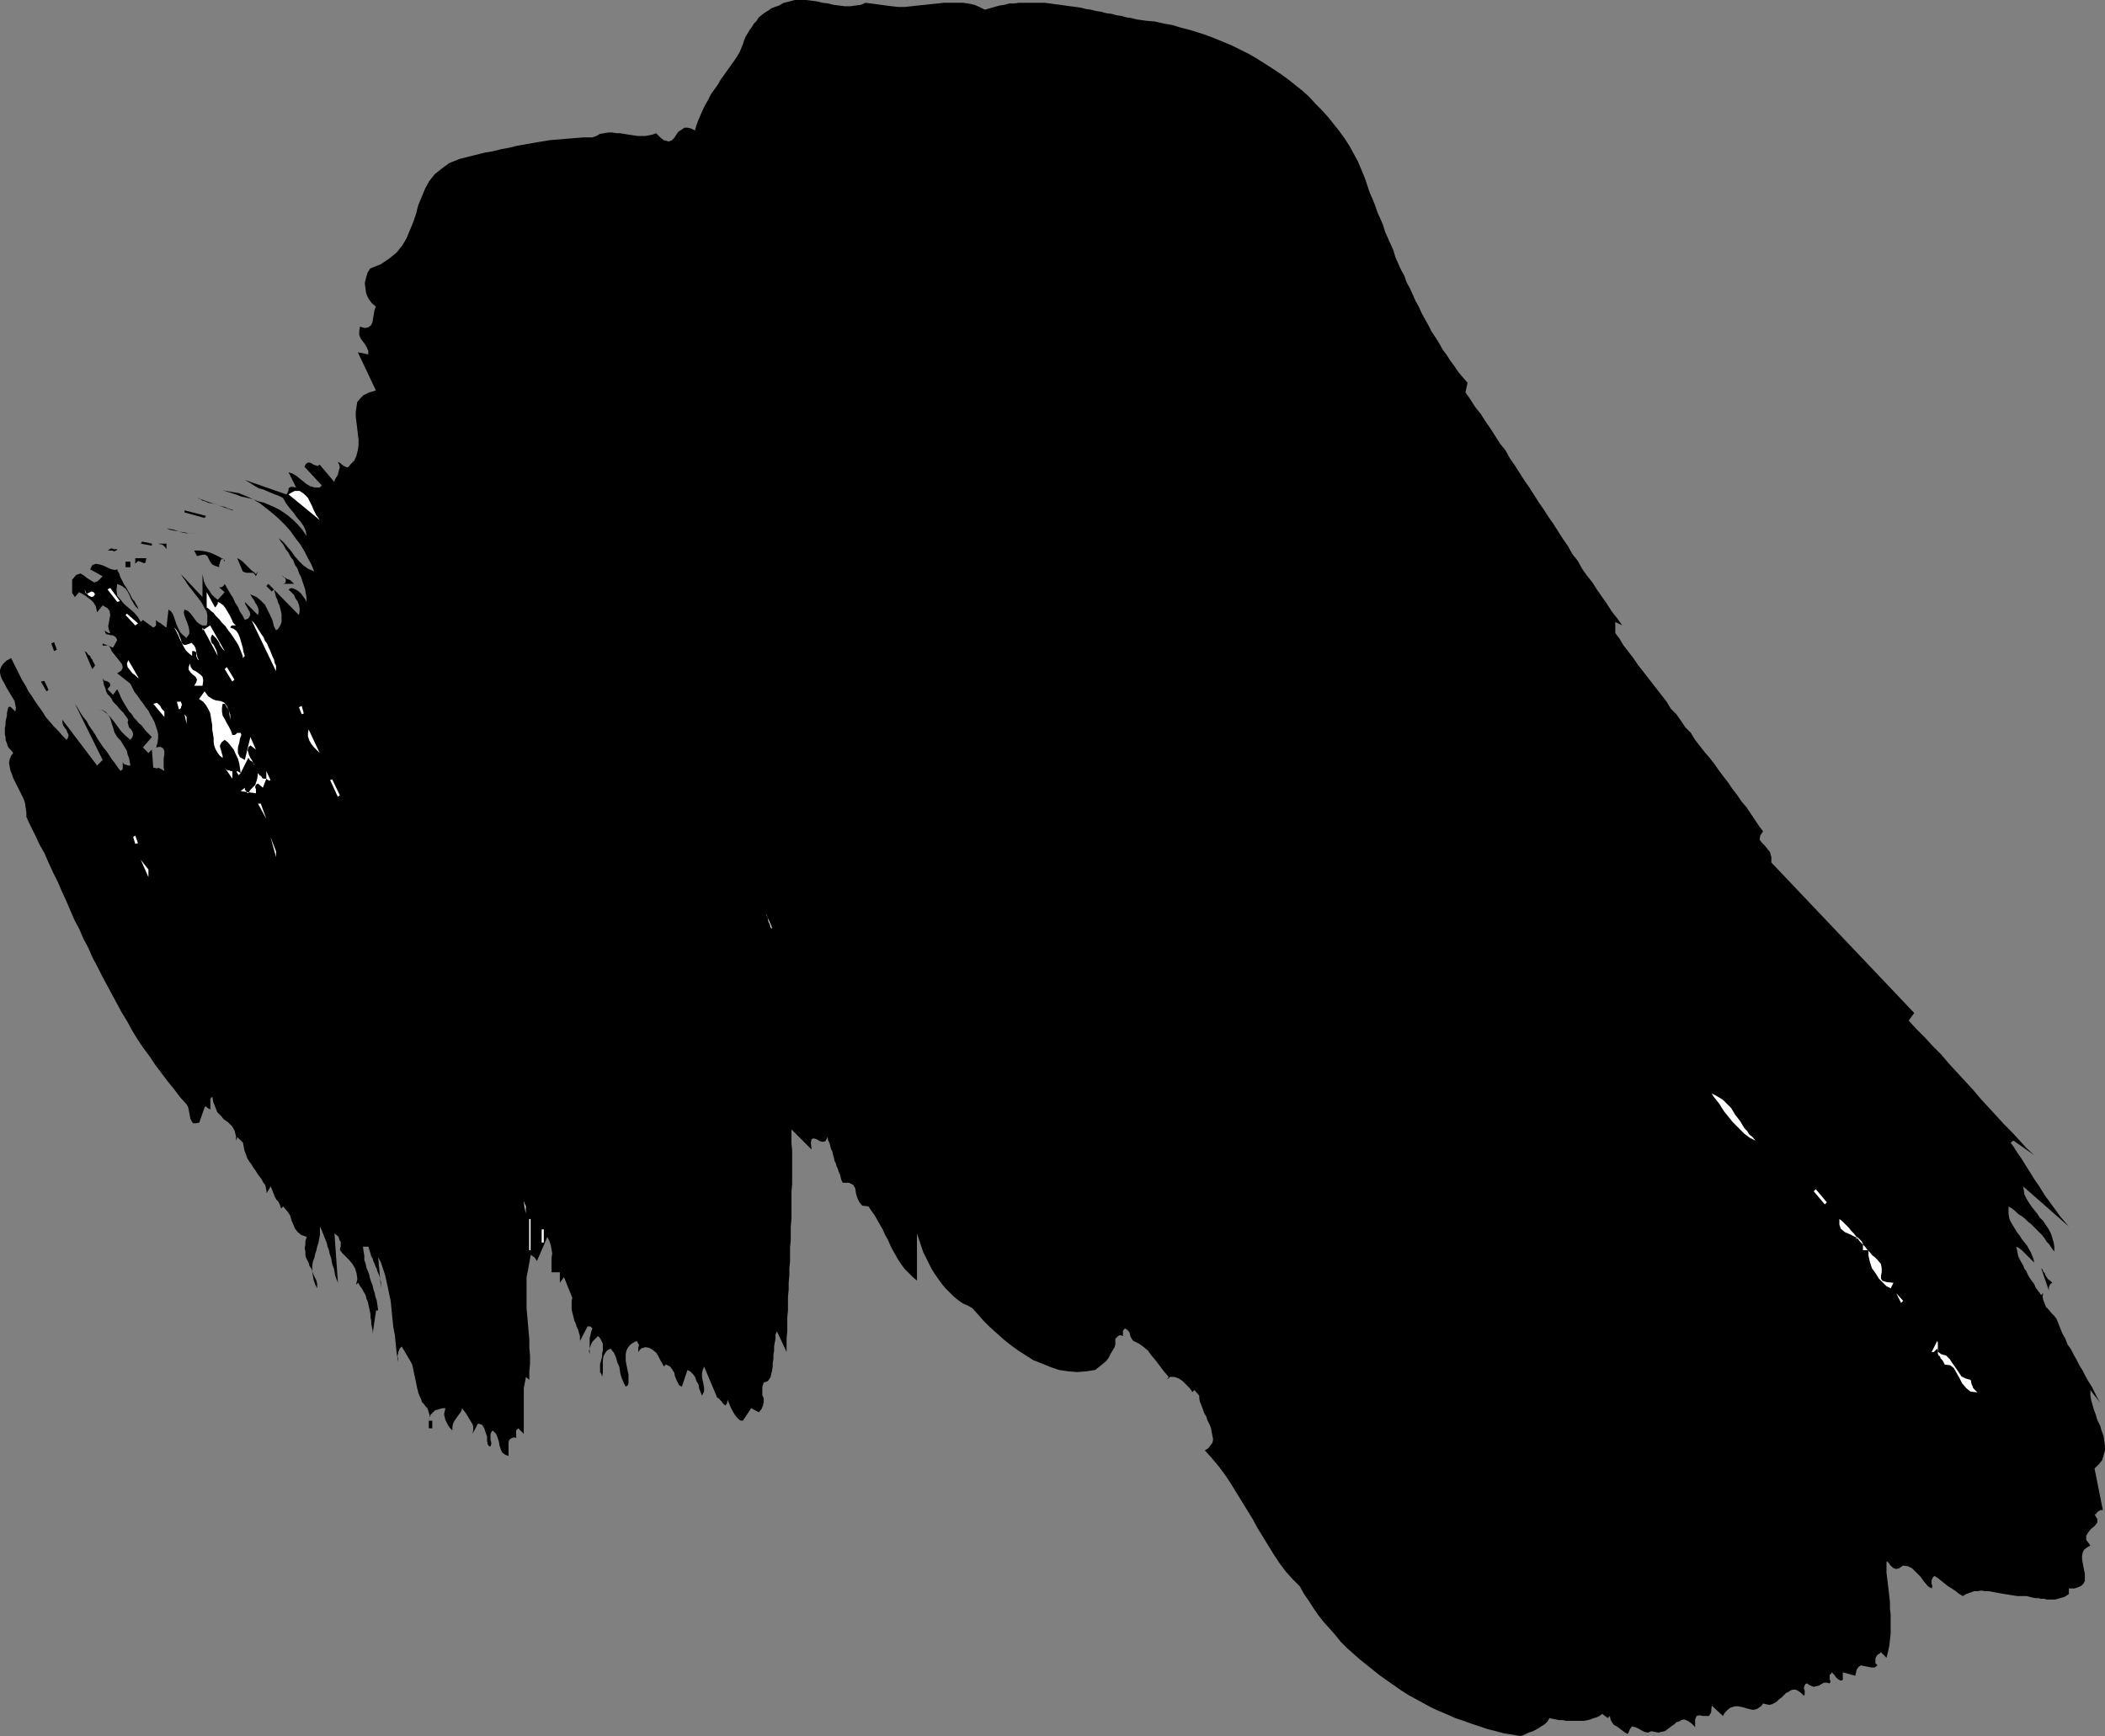 <?xml version="1.0" encoding="UTF-8" standalone="no"?>
<svg
   version="1.0"
   width="129.766mm"
   height="107.048mm"
   id="svg49"
   sodipodi:docname="Stroke 043.wmf"
   xmlns:inkscape="http://www.inkscape.org/namespaces/inkscape"
   xmlns:sodipodi="http://sodipodi.sourceforge.net/DTD/sodipodi-0.dtd"
   xmlns="http://www.w3.org/2000/svg"
   xmlns:svg="http://www.w3.org/2000/svg">
  <rect width="100%" height="100%" fill="#808080" stroke="none"/>
  <sodipodi:namedview
     id="namedview49"
     pagecolor="#ffffff"
     bordercolor="#000000"
     borderopacity="0.25"
     inkscape:showpageshadow="2"
     inkscape:pageopacity="0.0"
     inkscape:pagecheckerboard="0"
     inkscape:deskcolor="#d1d1d1"
     inkscape:document-units="mm" />
  <defs
     id="defs1">
    <pattern
       id="WMFhbasepattern"
       patternUnits="userSpaceOnUse"
       width="6"
       height="6"
       x="0"
       y="0" />
  </defs>
  <path
     style="fill:#000000;fill-opacity:1;fill-rule:evenodd;stroke:none"
     d="m 206.525,1.293 1.293,0.162 1.454,0.162 h 1.616 l 1.454,-0.162 1.454,-0.162 1.616,-0.162 1.454,-0.162 1.616,-0.162 1.454,-0.162 h 1.454 1.454 1.454 l 1.293,0.162 1.454,0.323 1.131,0.485 1.293,0.646 1.131,-0.323 1.131,-0.323 1.131,-0.323 1.131,-0.162 1.131,-0.323 h 1.131 l 1.131,-0.162 h 1.293 1.131 1.293 1.131 1.131 l 1.293,0.162 1.131,0.162 1.293,0.162 1.131,0.162 1.131,0.162 1.293,0.162 1.131,0.162 1.293,0.323 1.131,0.162 1.293,0.323 1.131,0.162 1.131,0.323 1.293,0.162 1.131,0.323 1.131,0.162 1.131,0.323 1.131,0.162 1.293,0.323 1.131,0.162 1.131,0.162 1.939,0.162 2.101,0.485 1.939,0.323 2.101,0.646 1.939,0.485 2.101,0.646 1.939,0.646 2.101,0.808 1.939,0.808 1.939,0.808 1.939,0.969 1.939,0.969 1.939,1.131 1.778,1.131 1.778,1.131 1.939,1.293 1.778,1.293 1.616,1.293 1.616,1.293 1.616,1.454 1.454,1.616 1.454,1.454 1.454,1.616 1.293,1.616 1.293,1.616 1.293,1.777 1.131,1.777 0.97,1.777 0.97,1.777 0.808,1.939 0.808,1.939 0.646,1.939 0.485,1.454 0.646,1.454 0.646,1.616 0.485,1.454 0.646,1.454 0.646,1.454 0.485,1.616 0.646,1.454 0.646,1.454 0.646,1.454 0.485,1.616 0.646,1.454 0.646,1.454 0.808,1.454 0.485,1.454 0.808,1.454 0.646,1.454 0.646,1.454 0.808,1.454 0.646,1.454 0.808,1.454 0.808,1.454 0.646,1.293 0.97,1.454 0.808,1.293 0.808,1.454 0.97,1.293 0.808,1.293 0.97,1.293 0.97,1.454 0.97,1.131 1.131,1.293 -0.485,2.262 1.131,1.616 1.131,1.777 1.293,1.616 1.131,1.777 1.131,1.616 1.131,1.777 1.131,1.777 1.293,1.616 0.97,1.777 1.131,1.616 1.131,1.777 1.131,1.777 1.131,1.616 1.131,1.777 1.131,1.777 1.131,1.616 1.131,1.777 1.131,1.616 1.131,1.777 1.131,1.777 1.131,1.616 0.97,1.777 1.293,1.616 0.97,1.777 1.131,1.616 1.293,1.616 1.131,1.777 1.131,1.616 1.131,1.616 1.131,1.777 1.293,1.616 1.131,1.616 -1.616,-0.808 v 2.585 l 0.97,1.293 0.97,1.616 1.131,1.454 1.131,1.454 0.97,1.454 1.131,1.454 1.131,1.454 1.131,1.454 1.131,1.454 1.131,1.454 1.131,1.454 0.97,1.616 1.293,1.293 1.131,1.616 0.97,1.454 1.293,1.293 0.97,1.616 1.131,1.454 1.131,1.454 1.131,1.293 1.131,1.454 1.131,1.616 0.97,1.293 1.131,1.454 0.97,1.454 1.131,1.454 0.97,1.454 1.131,1.293 0.97,1.454 0.97,1.454 0.97,1.454 0.97,1.293 -0.646,0.969 -0.162,0.969 0.485,0.646 0.646,0.646 0.646,0.808 0.646,0.808 0.323,1.131 v 1.293 l 33.29,35.062 -1.293,1.777 1.778,1.939 1.939,1.939 1.939,2.101 1.939,1.939 1.778,2.101 1.939,2.101 1.939,2.101 1.778,1.939 1.778,2.101 1.939,2.101 1.778,1.939 1.778,1.939 1.778,1.777 1.778,1.939 1.616,1.777 1.778,1.616 -4.848,-3.393 -0.646,0.485 0.808,1.131 0.808,1.293 0.808,1.131 0.808,1.293 0.808,1.293 0.808,1.293 0.808,1.293 0.808,1.131 0.808,1.293 0.808,1.293 0.97,1.293 0.808,1.131 0.97,1.293 0.808,1.131 0.97,1.131 0.97,1.131 -10.666,-9.372 0.162,0.969 0.162,0.969 0.485,0.969 0.485,0.808 0.646,0.969 0.646,0.808 0.646,0.808 0.646,0.969 0.808,0.808 0.646,0.969 0.646,0.969 0.485,0.969 0.323,0.969 0.323,1.131 0.162,0.969 v 1.131 l -0.646,-0.808 -0.485,-0.808 -0.646,-0.646 -0.485,-0.808 -0.646,-0.808 -0.646,-0.646 -0.646,-0.646 -0.646,-0.646 -0.646,-0.646 -0.646,-0.485 -0.646,-0.646 -0.808,-0.646 -0.808,-0.485 -0.646,-0.646 -0.808,-0.646 -0.808,-0.485 v 0.969 0.808 l 0.162,0.969 0.323,0.808 0.485,0.808 0.485,0.808 0.485,0.808 0.646,0.808 0.485,0.808 0.646,0.808 0.646,0.808 0.323,0.646 0.485,0.808 0.323,0.808 0.323,0.808 0.162,0.808 -0.485,-0.485 -0.485,-0.485 -0.485,-0.485 -0.485,-0.485 -0.485,-0.485 -0.485,-0.485 -0.646,-0.485 -0.646,-0.323 0.162,0.646 0.162,0.808 0.162,0.808 0.323,0.646 0.323,0.646 0.485,0.808 0.323,0.808 0.485,0.646 0.323,0.808 0.485,0.808 0.485,0.646 0.485,0.646 0.323,0.808 0.485,0.646 0.485,0.646 0.323,0.485 0.485,-0.485 -0.162,0.808 0.162,0.808 0.323,0.808 0.323,0.808 0.646,0.646 0.646,0.808 0.646,0.646 0.485,0.646 0.485,1.131 0.485,1.293 0.485,1.131 0.646,1.131 0.485,1.293 0.808,1.131 0.646,1.293 0.646,1.131 0.646,1.293 0.808,1.293 0.646,1.293 0.646,1.131 0.808,1.293 0.646,1.293 0.646,1.293 0.646,1.131 -2.262,-2.908 v 1.131 l 0.162,1.131 0.323,1.131 0.323,1.131 0.485,1.293 0.323,1.131 0.646,1.293 0.323,1.131 0.485,1.293 0.162,1.131 0.162,1.131 v 1.131 l -0.323,1.131 -0.323,1.131 -0.808,0.969 -0.97,0.969 1.939,9.695 h -0.323 -0.323 l -0.162,0.162 -0.323,0.162 -0.162,0.162 -0.162,0.162 -0.162,0.323 h -0.323 l 0.646,1.131 v 0.808 l -0.646,0.808 -0.808,0.646 -0.646,0.808 -0.485,0.808 v 0.969 l 0.97,1.293 -0.808,0.485 -0.646,0.485 -0.323,0.646 -0.162,0.808 v 0.808 l 0.162,0.808 0.162,0.969 0.162,0.808 0.162,0.808 v 0.808 0.808 l -0.323,0.646 -0.485,0.485 -0.646,0.323 -0.97,0.323 h -1.293 v 1.293 l -0.485,0.323 -0.485,0.323 -0.485,0.162 -0.646,0.162 -0.485,0.162 -0.646,0.162 h -0.646 -0.646 -0.646 l -0.485,-0.162 h -0.808 l -0.646,-0.162 h -0.646 l -0.808,-0.162 -0.646,-0.162 -0.646,-0.162 h -1.131 -0.97 l -1.131,-0.162 -0.97,-0.162 -0.97,-0.162 -0.97,-0.162 -0.808,-0.162 -0.97,-0.162 -0.808,-0.162 h -0.97 l -0.808,-0.162 -0.97,0.162 h -0.808 l -0.808,0.323 -0.97,0.323 -0.808,0.485 -0.808,-0.485 -0.808,-0.646 -0.97,-0.646 -0.808,-0.485 -0.808,-0.646 -0.808,-0.646 -0.808,-0.646 -0.808,-0.485 -0.323,0.323 -0.162,0.323 -0.162,0.323 v 0.323 0.485 l 0.162,0.485 v 0.323 l -0.162,0.323 -0.808,-0.485 -0.97,-1.131 -0.808,-1.131 -0.97,-0.969 -0.97,-0.969 -0.97,-0.485 -1.131,-0.162 -0.97,0.646 -0.646,0.162 -0.485,-0.162 -0.323,-0.162 -0.323,-0.323 -0.323,-0.323 -0.162,-0.323 -0.323,-0.323 -0.323,-0.162 v 1.131 1.454 l 0.162,1.293 0.162,1.454 0.162,1.293 0.162,1.454 0.162,1.454 v 1.454 l 0.162,1.454 v 1.454 1.454 1.454 l -0.162,1.454 -0.162,1.454 -0.323,1.454 -0.323,1.293 -1.293,-1.293 -0.323,0.323 -0.323,0.162 -0.323,0.323 -0.162,0.323 -0.162,0.323 v 0.323 0.323 0.485 l 0.485,0.485 -0.646,0.485 h -0.808 l -0.808,-0.162 -0.808,-0.162 -0.808,-0.162 -0.485,0.323 -0.485,0.646 -0.323,1.454 -2.909,-0.808 v 1.777 l -0.485,0.162 -0.323,-0.162 -0.323,-0.162 -0.323,-0.323 -0.162,-0.162 -0.323,-0.485 -0.323,-0.323 -0.323,-0.323 -0.162,0.323 -0.323,0.323 v 0.162 0.485 0.323 l 0.162,0.323 v 0.323 l -0.162,0.323 -0.646,-0.162 h -0.646 l -0.646,0.323 -0.485,0.323 -0.646,0.162 -0.646,0.162 -0.808,-0.323 -0.808,-0.485 -0.323,0.162 -0.162,0.323 -0.162,0.323 v 0.485 l 0.162,0.323 v 0.485 0.485 l -0.162,0.323 -0.646,-0.646 -0.646,-0.485 -0.646,-0.323 h -0.646 l -0.485,0.162 -0.485,0.323 -0.646,0.323 -0.485,0.485 -0.485,0.485 -0.646,0.485 -0.485,0.485 -0.485,0.323 -0.646,0.323 -0.646,0.162 -0.808,-0.162 -0.646,-0.162 -0.485,0.646 -0.485,0.323 -0.485,0.323 -0.646,0.162 h -0.485 l -0.646,-0.162 -0.646,-0.162 -0.485,-0.162 -0.646,-0.162 -0.808,-0.162 h -0.646 l -0.646,0.162 -0.485,0.162 -0.646,0.485 -0.646,0.646 -0.485,0.808 -2.586,-2.424 -0.162,1.616 -0.485,0.808 h -0.646 -0.808 l -0.808,-0.162 -0.646,0.162 -0.323,0.808 v 1.777 l -0.808,-0.808 -0.646,-0.485 -0.646,-0.323 -0.485,-0.162 -0.646,0.162 -0.485,0.323 -0.646,0.162 -0.485,0.485 -0.485,0.323 -0.646,0.485 -0.646,0.485 -0.485,0.323 -0.808,0.162 -0.646,0.162 -0.808,-0.162 -0.808,-0.162 -0.808,0.323 -0.808,-0.162 -0.646,-0.323 -0.808,-0.485 -0.808,-0.323 -0.646,-0.162 -0.485,0.646 -0.485,1.131 -0.646,-0.323 -0.646,-0.485 -0.646,-0.485 -0.646,-0.485 -0.646,-0.323 -0.485,-0.646 -0.323,-0.646 -0.162,-0.808 -0.485,0.485 -1.293,-0.969 -0.646,0.485 -0.646,0.323 -0.646,0.162 -0.808,0.323 -0.646,0.162 -0.808,0.162 h -0.808 -0.808 -0.97 -0.808 -0.808 l -0.808,-0.162 h -0.808 l -0.808,-0.162 -0.808,-0.162 -0.646,-0.162 -0.485,0.808 -0.646,0.646 -0.808,0.485 -0.97,0.646 -0.97,0.485 -0.97,0.323 -0.97,0.485 -0.97,0.323 -1.778,-0.323 -2.101,-0.323 -1.778,-0.485 -1.939,-0.485 -1.939,-0.646 -1.939,-0.646 -1.778,-0.646 -1.939,-0.646 -1.778,-0.808 -1.939,-0.808 -1.778,-0.808 -1.778,-0.969 -1.778,-0.969 -1.778,-0.969 -1.778,-1.131 -1.616,-1.131 -1.616,-1.131 -1.616,-1.131 -1.616,-1.293 -1.616,-1.293 -1.616,-1.293 -1.454,-1.293 -1.454,-1.293 -1.454,-1.454 -1.293,-1.616 -1.293,-1.454 -1.454,-1.616 -1.131,-1.454 -1.131,-1.616 -1.131,-1.777 -1.131,-1.616 -0.97,-1.777 -1.616,-1.616 -1.616,-1.777 -1.454,-1.939 -1.293,-1.939 -1.293,-2.101 -1.293,-2.101 -1.293,-2.101 -1.131,-2.101 -1.293,-2.101 -1.293,-2.101 -1.293,-2.101 -1.293,-2.101 -1.293,-1.939 -1.454,-1.939 -1.616,-1.939 -1.616,-1.777 0.808,-0.485 0.485,-0.646 0.485,-0.646 0.162,-0.808 -0.162,-0.808 -0.162,-0.808 -0.162,-0.969 -0.323,-0.808 -0.485,-0.969 -0.323,-0.969 -0.485,-0.808 -0.323,-0.969 -0.323,-0.808 -0.323,-0.808 -0.162,-0.808 v -0.646 l -1.131,-1.293 -0.485,0.485 -0.162,-0.323 -0.485,-0.646 -0.808,-0.808 -0.808,-0.808 -0.97,-0.646 -0.97,-0.323 h -0.97 l -0.808,0.646 0.485,-0.646 -1.131,-1.293 -0.97,-1.293 -0.97,-1.293 -0.97,-1.131 -0.808,-1.131 -0.97,-0.808 -1.131,-0.808 -1.293,-0.646 -0.162,-0.162 -0.323,-0.485 -0.162,-0.323 -0.162,-0.485 v -0.323 l -0.323,-0.485 -0.323,-0.323 -0.485,-0.323 -0.162,0.162 -0.162,0.162 -0.162,0.323 v 0.162 0.323 0.162 0.162 0.323 l -0.485,-0.162 h -0.323 l -0.323,0.162 -0.323,0.323 -0.323,0.323 v 0.323 0.485 0.485 l -0.162,0.646 -0.485,0.808 -0.485,0.808 -0.485,0.969 -0.646,0.808 -0.808,0.646 -0.808,0.646 -0.808,0.646 -2.101,0.323 -2.101,0.162 -2.101,-0.162 -2.101,-0.323 -1.939,-0.646 -1.939,-0.808 -2.101,-0.808 -1.778,-1.131 -1.778,-1.131 -1.778,-1.293 -1.616,-1.293 -1.616,-1.454 -1.616,-1.454 -1.454,-1.454 -1.293,-1.454 -1.293,-1.454 -1.131,-0.646 -1.131,-0.485 -1.131,-0.808 -0.97,-0.808 -0.97,-0.969 -0.97,-0.969 -0.808,-0.969 -0.808,-1.131 -0.808,-1.131 -0.808,-1.293 -0.646,-1.293 -0.646,-1.293 -0.646,-1.293 -0.485,-1.454 -0.485,-1.454 -0.485,-1.454 v 10.987 l -0.97,-0.808 -0.97,-0.969 -0.97,-0.969 -0.808,-1.131 -0.646,-0.969 -0.646,-1.131 -0.646,-1.131 -0.646,-1.293 -0.485,-1.131 -0.646,-1.131 -0.485,-1.131 -0.646,-1.131 -0.646,-1.131 -0.646,-1.131 -0.808,-1.131 -0.646,-0.969 -1.454,-0.162 -0.646,-0.808 -0.485,-0.969 -0.323,-1.131 -0.162,-1.131 -0.485,-0.808 -0.97,-0.485 h -1.454 l -0.323,-0.646 -0.162,-0.646 -0.162,-0.646 -0.323,-0.646 -0.162,-0.646 -0.323,-0.646 -0.162,-0.646 -0.323,-0.646 -0.162,-0.808 -0.162,-0.485 -0.162,-0.808 -0.323,-0.646 -0.162,-0.646 -0.162,-0.646 -0.323,-0.646 -0.162,-0.808 -0.485,0.969 -0.646,0.162 -0.646,-0.162 -0.808,-0.485 -0.646,-0.162 -0.485,0.162 -0.162,0.808 0.162,1.616 -4.686,-4.686 v 1.616 1.616 l 0.162,1.616 v 1.616 1.454 1.616 1.616 1.616 l -0.162,1.777 v 1.616 1.616 1.616 1.454 l -0.162,1.777 v 1.616 1.616 l -0.162,1.616 v 1.616 1.616 l -0.162,1.616 v 1.616 l -0.162,1.777 v 1.616 l -0.162,1.616 v 1.616 1.616 l -0.162,1.616 v 1.616 1.616 l -0.162,1.616 v 1.616 1.616 l -2.262,-4.847 -0.323,0.808 v 0.969 l -0.162,0.808 -0.162,0.969 v 0.969 l -0.162,0.969 v 0.969 l -0.162,0.969 v 0.808 l -0.162,0.969 -0.162,0.646 -0.162,0.808 -0.323,0.485 -0.323,0.485 -0.485,0.162 -0.485,0.162 -0.323,0.969 v 0.969 0.969 l 0.323,0.808 v 0.808 l -0.162,0.808 -0.323,0.808 -0.646,0.808 -1.778,-0.969 -1.939,2.908 h -0.485 l -0.323,-0.162 -0.646,-0.646 -0.485,-0.646 -0.485,-0.808 -0.485,-0.969 -0.323,-0.808 -0.323,-0.808 -0.162,0.808 -0.323,0.485 -0.323,-0.162 -0.323,-0.323 -0.323,-0.485 -0.485,-0.485 -0.323,-0.323 h -0.162 l -3.07,-7.271 -0.323,0.808 -0.162,0.808 v 0.808 l 0.162,0.808 0.162,0.808 0.162,0.969 v 0.808 l -0.485,0.969 -0.323,-0.808 -0.323,-0.808 -0.162,-0.969 -0.485,-0.808 -0.323,-0.969 -0.485,-0.646 -0.646,-0.646 -0.646,-0.323 -1.293,3.878 -0.646,-0.323 -0.323,-0.646 -0.323,-0.646 -0.323,-0.808 -0.162,-0.808 -0.485,-0.808 -0.485,-0.646 -0.97,-0.485 -0.485,0.485 -0.323,-0.646 -0.485,-0.808 -0.485,-0.969 -0.485,-0.808 -0.808,-0.646 -0.808,-0.485 -0.97,-0.162 -0.97,0.323 -0.646,0.808 v -0.323 -0.323 -0.323 l 0.162,-0.485 v -0.323 l -0.162,-0.162 -0.162,-0.323 -0.162,-0.323 -0.97,0.485 -0.646,0.485 -0.485,0.646 -0.323,0.646 -0.162,0.808 v 0.808 0.808 l 0.162,0.808 0.162,0.808 0.162,0.808 0.162,0.808 v 0.646 0.646 0.646 l -0.162,0.485 -0.485,0.323 -0.485,-0.969 -0.485,-1.131 -0.323,-1.131 -0.162,-1.293 -0.485,-1.131 -0.323,-1.131 -0.485,-1.131 -0.808,-0.969 -0.808,0.485 -0.485,0.646 -0.323,0.646 -0.162,0.969 v 0.808 1.131 0.969 l -0.162,0.969 -0.162,-0.646 -0.323,-0.485 v -0.646 -0.646 -0.646 l 0.162,-0.485 0.162,-0.646 0.162,-0.646 v -0.646 l 0.162,-0.646 v -0.485 -0.646 -0.485 l -0.323,-0.646 -0.323,-0.646 -0.485,-0.485 -0.485,0.485 -0.485,0.485 -0.323,0.323 -0.323,0.646 -0.162,0.485 -0.162,0.485 -0.162,0.646 0.162,0.646 v -0.969 -0.808 -0.646 -0.646 -0.646 l 0.162,-0.646 0.162,-0.808 0.323,-0.808 -0.323,-0.323 -0.162,-0.162 h -0.323 -0.323 l -1.778,3.393 v -0.485 -0.646 l -0.162,-0.485 -0.162,-0.646 -0.162,-0.485 -0.323,-0.646 -0.162,-0.646 -0.323,-0.646 -0.162,-0.646 -0.162,-0.646 -0.162,-0.646 -0.162,-0.646 v -0.646 -0.646 -0.808 l 0.162,-0.646 -1.939,-4.847 -0.97,1.293 v -2.424 h -1.939 v -1.293 -1.131 -0.969 l 0.162,-0.969 -0.162,-0.969 -0.162,-0.969 -0.323,-0.969 -0.485,-0.969 -2.586,5.978 0.162,-0.323 -0.162,-0.323 -0.162,-0.162 -0.162,-0.323 -0.162,-0.162 -0.323,-0.162 -0.162,-0.162 -0.323,-0.162 -0.323,1.777 -0.323,1.777 -0.323,1.616 v 1.939 1.777 1.777 1.777 l 0.162,1.777 0.162,1.777 0.162,1.939 0.162,1.777 v 1.939 l 0.162,1.777 v 1.939 l -0.162,1.777 v 1.939 l -0.808,-0.646 -0.162,0.969 -0.162,0.808 -0.162,0.808 v 0.808 0.808 0.646 0.808 0.808 0.808 0.646 0.808 0.808 0.969 0.808 0.969 0.969 l -1.293,-1.293 -0.162,0.162 -0.323,0.323 v 0.323 0.162 0.323 0.323 0.323 0.323 l -0.485,-0.162 -0.485,0.162 -0.323,0.162 -0.323,0.323 -0.162,0.485 v 0.485 0.485 0.485 1.777 l -0.808,-0.323 -0.646,-0.485 -0.323,-0.646 -0.323,-0.969 -0.162,-0.969 -0.323,-0.969 -0.323,-0.808 -0.808,-0.808 -0.323,0.485 -0.162,0.323 v 0.485 0.485 0.485 l 0.162,0.485 v 0.485 l -0.162,0.485 h -0.323 l -0.323,-0.485 -0.162,-0.808 v -0.969 l -0.323,-0.969 -0.323,-0.969 -0.485,-0.808 -0.97,-0.323 -1.293,2.424 0.162,-0.808 v -0.808 l -0.162,-0.646 -0.485,-0.808 -0.485,-0.808 -0.485,-0.808 -0.485,-0.646 -0.485,-0.646 -0.162,0.646 -0.323,0.485 -0.485,0.646 -0.323,0.485 -0.485,0.646 -0.323,0.646 -0.162,0.808 v 0.808 l -0.485,-0.485 -0.485,-0.646 -0.323,-0.646 -0.323,-0.646 -0.162,-0.646 -0.162,-0.646 0.162,-0.808 0.162,-0.646 h -0.646 l -0.646,0.162 -0.485,0.162 -0.646,0.162 -0.485,0.485 -0.485,0.485 -0.323,0.646 -0.162,0.808 h 0.808 v 1.777 h -0.808 v -0.646 -0.646 -0.646 l 0.162,-0.646 v -0.485 l -0.162,-0.646 -0.162,-0.485 -0.162,-0.485 -0.485,-0.485 -0.323,-0.485 -0.485,-0.485 -0.162,-0.646 -0.323,-0.646 -0.323,-0.808 -0.162,-0.646 -0.162,-0.646 -0.162,-0.808 -0.162,-0.808 -0.162,-0.808 -0.162,-0.646 -0.162,-0.808 -0.162,-0.808 -0.162,-0.646 -0.323,-0.646 -2.101,-3.555 -0.485,0.485 -0.162,0.485 -0.162,0.323 v 0.323 l -0.162,0.323 v 0.485 l 0.162,0.485 v 0.646 l -0.323,-1.616 -0.162,-1.454 -0.162,-1.616 -0.162,-1.616 -0.323,-1.616 -0.162,-1.454 -0.162,-1.616 -0.162,-1.616 -0.162,-1.616 -0.323,-1.454 -0.323,-1.616 -0.323,-1.454 -0.323,-1.454 -0.485,-1.454 -0.485,-1.454 -0.646,-1.293 0.646,7.271 v -0.646 -0.808 l -0.162,-0.646 -0.162,-0.646 -0.162,-0.485 -0.323,-0.646 -0.162,-0.646 -0.323,-0.646 -0.162,-0.485 -0.323,-0.646 -0.162,-0.646 -0.323,-0.485 -0.162,-0.646 -0.162,-0.485 -0.162,-0.485 -0.162,-0.646 h -1.293 l 0.162,1.131 0.162,0.969 v 0.969 l 0.323,0.969 0.162,0.808 0.323,0.808 0.323,0.808 0.162,0.808 0.323,0.969 0.323,0.808 0.162,0.808 0.323,0.969 0.162,0.808 0.323,0.969 0.162,1.131 0.162,1.131 h -0.485 l -0.808,5.494 v -0.808 l -0.162,-0.808 -0.162,-0.808 v -0.646 l -0.162,-0.808 v -0.646 l -0.162,-0.808 -0.162,-0.808 -0.162,-0.646 -0.162,-0.808 -0.323,-0.646 -0.162,-0.808 -0.485,-0.808 -0.323,-0.646 -0.485,-0.646 -0.485,-0.808 -0.485,0.485 0.323,-1.293 -0.162,-1.293 -0.323,-1.131 -0.646,-1.131 -0.808,-0.969 -0.808,-0.808 -0.808,-0.808 -0.485,-0.646 v -0.485 l 0.162,-0.323 v -0.646 -0.485 l -0.323,-0.485 -0.162,-0.646 -0.323,-0.323 -0.646,-0.485 0.808,11.472 -0.323,-0.808 -0.323,-0.808 -0.162,-0.969 -0.162,-0.808 -0.323,-0.808 -0.162,-0.808 -0.162,-0.808 -0.323,-0.969 -0.162,-0.808 -0.323,-0.808 -0.162,-0.808 -0.323,-0.808 -0.323,-0.808 -0.323,-0.808 -0.323,-0.808 -0.323,-0.646 v 0.969 0.969 l -0.162,0.808 -0.162,0.969 -0.323,0.969 -0.162,0.808 -0.323,0.969 -0.162,0.808 -0.323,0.808 -0.162,0.969 v 0.808 0.808 l 0.162,0.969 0.162,0.808 0.323,0.969 0.485,0.969 v -0.969 l -0.162,-0.808 -0.323,-0.646 -0.323,-0.646 -0.323,-0.808 -0.162,-0.646 -0.485,-0.646 -0.162,-0.646 -0.323,-0.646 -0.323,-0.646 -0.162,-0.646 v -0.808 l -0.162,-0.808 0.162,-0.808 v -0.808 l 0.323,-0.969 -1.293,-0.485 -0.808,-0.646 -0.646,-0.808 -0.323,-0.808 -0.485,-1.131 -0.323,-1.131 -0.646,-0.969 -0.97,-1.131 -0.485,0.485 -0.162,-0.485 -0.162,-0.485 -0.323,-0.646 -0.485,-0.485 -0.323,-0.646 -0.323,-0.808 -0.323,-0.808 -0.323,-0.808 -0.97,1.616 v -0.485 l -0.162,-0.808 -0.162,-0.646 -0.485,-0.646 -0.323,-0.646 -0.485,-0.646 -0.485,-0.646 -0.485,-0.808 -0.485,-0.646 -0.485,-0.808 -0.485,-0.646 -0.485,-0.808 -0.323,-0.969 -0.323,-0.808 -0.162,-0.969 -0.162,-0.808 -1.293,-1.293 -0.323,0.808 v -0.969 l -0.162,-0.646 -0.162,-0.646 -0.323,-0.646 -0.323,-0.485 -0.485,-0.485 -0.323,-0.323 -0.646,-0.485 -0.485,-0.323 -0.485,-0.646 -0.485,-0.485 -0.485,-0.485 -0.323,-0.808 -0.323,-0.808 -0.323,-0.808 -0.162,-1.131 -0.323,0.162 -0.162,0.323 v 0.485 0.323 0.485 0.323 0.485 0.323 l -0.323,-0.162 -0.323,-0.162 -0.323,-0.323 h -0.323 l -1.293,3.716 -0.808,0.162 h -0.646 l -0.323,-0.485 -0.323,-0.646 -0.162,-0.969 -0.162,-0.808 -0.162,-0.808 -0.323,-0.646 -1.616,-1.777 -1.454,-1.939 -1.454,-1.777 -1.454,-1.939 -1.454,-1.939 -1.293,-1.939 -1.454,-1.939 -1.293,-1.939 -1.293,-2.101 -1.131,-2.101 -1.293,-2.101 -1.131,-2.101 -1.131,-2.101 -1.131,-2.101 -1.131,-2.101 -1.131,-2.262 -1.131,-2.101 -0.97,-2.262 -1.131,-2.101 -0.97,-2.262 -1.131,-2.101 -0.97,-2.262 -0.97,-2.262 -0.97,-2.101 -0.97,-2.262 -1.131,-2.262 -0.97,-2.101 -0.97,-2.262 L 9.211,196.802 8.242,194.701 7.11,192.439 6.141,190.339 v -1.131 L 5.979,188.238 5.818,187.107 5.494,186.138 5.01,185.168 4.525,184.199 4.04,183.229 3.555,182.26 l -0.485,-0.969 -0.323,-0.969 -0.323,-0.808 -0.162,-0.808 -0.162,-0.969 0.162,-0.808 0.323,-0.808 0.485,-0.646 -0.485,-0.646 -0.485,-0.485 -0.323,-0.485 -0.162,-0.646 -0.323,-0.808 v -0.646 l -0.162,-0.646 v -0.808 -0.646 l 0.162,-0.808 v -0.646 l 0.162,-0.808 0.162,-0.646 v -0.646 l 0.162,-0.646 0.162,-0.646 0.323,-0.162 0.323,0.162 0.162,0.162 0.162,0.162 0.162,0.162 0.162,0.162 0.162,0.162 0.162,0.162 0.162,-0.808 L 3.555,164.163 3.394,163.355 2.909,162.547 2.424,161.739 1.939,160.932 1.454,160.124 0.97,159.154 0.485,158.346 0.162,157.538 0,156.731 v -0.646 l 0.323,-0.808 0.485,-0.646 0.646,-0.646 1.131,-0.646 0.646,1.293 0.646,1.293 0.646,1.293 0.646,1.293 0.808,1.293 0.646,1.293 0.808,1.131 0.808,1.293 0.808,1.131 0.808,1.131 0.808,1.293 0.97,1.131 0.97,1.131 0.97,0.969 0.97,1.131 0.97,0.969 0.323,-0.485 0.162,-0.646 -0.323,-0.646 -0.162,-0.485 -0.485,-0.646 -0.323,-0.485 -0.162,-0.646 v -0.646 l 8.08,10.664 1.293,-1.293 -6.464,-13.088 0.646,0.969 0.646,1.131 0.646,0.969 0.808,0.969 0.485,0.969 0.808,1.131 0.646,0.969 0.646,1.131 0.646,0.969 0.646,0.969 0.808,0.969 0.646,0.969 0.646,0.969 0.646,0.808 0.646,0.969 0.646,0.808 0.162,-0.162 0.323,-0.323 v -0.162 -0.323 -0.323 -0.162 -0.323 -0.323 l 0.162,0.323 0.162,0.162 0.323,0.162 h 0.323 l 0.162,0.162 h 0.162 0.162 0.323 l -0.162,-0.969 -0.162,-0.808 -0.323,-0.808 -0.162,-0.808 -0.485,-0.808 -0.485,-0.808 -0.485,-0.808 -0.808,-0.808 -0.646,-1.131 -0.323,-1.131 -0.323,-0.969 -0.323,-1.131 -0.485,-0.808 -0.485,-0.646 -0.808,-0.485 -1.293,-0.162 1.131,0.162 0.97,0.646 0.808,0.808 0.97,1.131 0.808,1.131 0.97,1.293 0.97,0.969 1.131,0.969 0.485,-0.646 0.162,-0.646 -0.162,-0.646 -0.323,-0.485 -0.485,-0.485 -0.162,-0.646 -0.162,-0.485 0.162,-0.646 -0.323,-0.485 -0.485,-0.646 -0.323,-0.485 -0.485,-0.485 -0.485,-0.485 -0.485,-0.646 -0.485,-0.485 -0.485,-0.485 -0.323,-0.646 -0.485,-0.646 -0.485,-0.485 -0.323,-0.646 -0.162,-0.646 -0.323,-0.808 -0.162,-0.808 -0.162,-0.808 0.162,0.323 0.323,0.323 h 0.323 l 0.323,0.162 0.323,0.162 0.162,0.162 0.162,0.323 v 0.323 l -0.646,0.808 1.293,1.293 0.97,-1.293 0.485,0.969 0.323,0.808 0.485,0.969 0.485,0.808 0.485,0.808 0.485,0.808 0.646,0.646 0.485,0.808 0.646,0.646 0.485,0.646 0.646,0.485 0.485,0.646 0.485,0.646 0.485,0.485 0.485,0.485 0.485,0.485 -2.101,2.424 1.293,1.293 0.808,-0.808 0.323,4.201 0.646,0.162 h 0.323 0.162 v 0 -0.162 l 0.323,0.162 0.323,0.162 0.808,0.485 -0.162,-0.808 v -0.969 -1.131 l 0.162,-0.969 v -0.808 l -0.323,-0.646 -0.646,-0.323 -0.97,0.162 0.323,-0.969 0.162,-1.131 v -0.969 l -0.162,-0.808 -0.323,-0.969 -0.323,-0.969 -0.485,-0.969 -0.485,-0.808 -0.485,-0.969 -0.646,-0.808 -0.646,-0.969 -0.646,-0.808 -0.646,-0.969 -0.646,-0.808 -0.485,-0.969 -0.485,-0.969 -3.07,-2.424 0.97,-0.646 0.323,-0.646 -0.162,-0.808 -0.485,-0.646 -0.646,-0.808 -0.646,-0.808 -0.646,-0.808 -0.323,-0.808 -0.162,-0.162 -0.162,-0.323 h -0.162 -0.323 -0.162 -0.323 -0.162 -0.323 v -0.485 l 2.424,0.969 0.97,-1.777 -0.323,-0.646 -0.485,-0.323 -0.323,-0.162 h -0.485 l -0.323,-0.162 h -0.485 l -0.323,-0.323 -0.162,-0.646 0.323,0.323 0.323,0.162 0.323,0.162 h 0.323 l -0.323,-0.808 -0.162,-0.808 0.162,-0.808 0.162,-0.969 0.162,-0.808 -0.162,-0.969 -0.485,-0.646 -1.131,-0.646 -1.293,1.616 -0.162,-0.808 -0.162,-0.646 -0.485,-0.808 -0.646,-0.646 -0.646,-0.485 -0.646,-0.485 -0.808,-0.485 -0.646,-0.323 -0.97,1.131 -0.323,-0.485 -0.323,-0.485 v -0.485 -0.485 -0.646 -0.485 -0.485 -0.485 l 0.97,-1.131 0.97,-0.323 0.808,0.485 0.808,0.646 0.808,0.485 0.808,0.485 0.808,-0.323 1.131,-1.131 -2.909,-1.616 0.485,-0.969 0.808,-0.323 0.97,0.162 0.97,0.323 0.97,0.485 0.808,0.323 0.808,0.162 0.485,-0.162 0.162,0.485 0.323,0.485 0.162,0.646 0.323,0.646 0.323,0.646 0.323,0.646 0.485,0.646 0.323,0.646 0.485,0.808 0.323,0.646 0.323,0.646 0.485,0.485 0.323,0.646 0.323,0.485 0.162,0.485 0.162,0.323 -0.808,-0.808 -0.485,-0.808 -0.485,-0.808 -0.323,-0.808 -0.485,-0.969 -0.485,-0.646 -0.808,-0.646 -1.131,-0.485 -0.162,1.454 0.162,1.293 0.808,0.969 0.808,0.969 1.131,0.969 1.131,0.969 0.97,1.131 0.646,1.131 0.485,-0.485 2.424,1.777 0.323,-0.162 0.162,-0.162 0.162,-0.162 v -0.323 -0.162 -0.162 -0.323 -0.323 l 0.162,0.162 0.323,0.323 0.323,0.162 0.323,0.162 0.323,0.323 0.323,0.162 0.323,0.323 0.323,0.162 0.485,-4.201 0.646,0.485 0.485,0.808 0.323,0.969 0.323,0.969 0.485,1.131 0.485,0.969 0.646,0.646 0.808,0.646 0.646,-0.969 v -0.808 l -0.162,-0.808 -0.323,-0.969 -0.323,-0.808 -0.323,-0.808 -0.162,-0.808 0.162,-0.646 0.808,0.323 0.646,0.646 0.485,0.646 0.485,0.646 0.485,0.646 0.646,0.485 0.646,0.323 h 0.97 l 0.162,-0.808 v -0.808 -0.808 l -0.162,-0.808 -0.485,-0.808 -0.323,-0.646 -0.485,-0.808 -0.485,-0.646 -0.485,-0.646 -0.646,-0.808 -0.485,-0.646 -0.646,-0.808 -0.485,-0.646 -0.485,-0.808 -0.485,-0.646 -0.485,-0.808 5.01,5.332 v -5.332 l 0.162,0.808 0.162,0.808 0.323,0.808 0.485,0.808 0.485,0.646 0.485,0.808 0.646,0.646 0.808,0.646 1.616,-1.777 -1.293,-1.131 h 0.485 l 0.323,-0.162 0.323,-0.323 0.162,-0.323 0.646,1.131 0.646,1.131 0.646,0.969 0.485,1.131 0.646,0.969 0.485,1.131 0.646,0.969 0.485,0.969 0.808,-0.323 0.323,-0.485 0.162,-0.485 -0.162,-0.646 -0.323,-0.485 -0.323,-0.646 -0.323,-0.485 -0.162,-0.646 3.07,3.07 0.162,-0.646 v -0.485 l -0.162,-0.646 -0.323,-0.646 -0.323,-0.485 -0.323,-0.646 -0.485,-0.646 -0.323,-0.646 1.454,0.646 0.97,0.808 0.97,0.969 0.646,1.293 0.646,1.293 0.485,1.131 0.323,1.293 0.485,0.969 0.485,-0.323 0.323,-0.485 0.323,-0.646 0.162,-0.485 v -0.646 -0.646 -0.485 l -0.162,-0.808 -0.162,-0.646 -0.162,-0.646 -0.323,-0.646 -0.162,-0.646 -0.323,-0.646 -0.162,-0.646 -0.162,-0.646 -0.162,-0.485 -0.485,0.485 -1.293,-1.293 0.485,-0.485 7.11,7.271 0.162,-0.808 v -0.808 l -0.162,-0.808 -0.323,-0.808 -0.485,-0.646 -0.323,-0.808 -0.646,-0.646 -0.646,-0.646 0.646,-0.323 0.646,0.162 0.646,0.323 0.485,0.323 0.485,0.485 0.485,0.646 0.485,0.646 0.323,0.646 v -0.969 l -0.162,-0.969 -0.162,-0.969 -0.323,-0.969 -0.323,-0.969 -0.323,-0.969 -0.485,-0.969 -0.323,-0.969 -0.646,-0.969 -0.323,-0.969 -0.646,-0.808 -0.485,-0.969 -0.646,-0.808 -0.485,-0.969 -0.646,-0.808 -0.485,-0.808 1.131,0.969 0.808,0.969 0.97,1.131 0.808,1.131 0.97,1.131 0.97,0.969 1.131,0.808 1.454,0.646 -0.646,-1.616 -0.808,-1.454 -0.808,-1.616 -0.97,-1.616 -1.131,-1.454 -1.131,-1.616 -1.293,-1.454 -1.293,-1.293 -1.454,-1.293 -1.616,-1.293 -1.454,-1.131 -1.616,-0.969 -1.778,-0.808 -1.616,-0.646 -1.939,-0.323 -1.778,-0.323 1.616,0.485 1.454,0.485 1.293,0.485 1.454,0.323 1.293,0.323 1.293,0.485 1.293,0.323 1.131,0.485 1.131,0.485 1.293,0.646 0.97,0.646 1.131,0.808 1.131,0.969 0.97,0.969 1.131,1.293 0.97,1.454 -0.162,-1.131 -0.485,-1.131 -0.646,-0.969 -0.97,-1.131 -0.808,-1.131 -0.97,-1.131 -0.808,-1.131 -0.646,-1.131 -0.97,-0.485 -1.293,-0.485 -1.131,-0.485 -1.131,-0.485 -1.131,-0.323 -1.131,-0.646 -0.97,-0.646 -1.131,-0.646 9.696,3.393 0.323,-0.485 0.162,-0.485 v -0.323 l 0.162,-0.323 h 0.162 l 0.162,-0.162 h 0.485 l 0.808,0.162 -1.778,-3.555 0.97,0.323 0.808,0.485 0.808,0.646 0.808,0.646 0.808,0.646 0.808,0.485 1.131,0.323 h 1.131 l 0.485,-0.485 -4.04,-4.363 0.323,-0.646 0.485,-0.323 h 0.323 l 0.485,0.162 0.485,0.323 0.485,0.162 0.485,0.162 0.485,-0.323 3.394,4.039 0.162,-0.646 0.323,-0.485 0.323,-0.485 0.162,-0.646 0.162,-0.646 0.162,-0.485 -0.162,-0.646 -0.323,-0.646 0.323,0.162 0.323,0.162 0.323,0.323 0.485,0.323 0.323,0.162 0.485,0.162 0.323,-0.162 0.323,-0.485 0.97,-0.969 0.485,-1.131 0.323,-1.293 0.162,-1.131 v -1.293 l -0.162,-1.293 -0.162,-1.454 -0.162,-1.293 -0.162,-1.293 v -1.131 l 0.162,-1.131 0.162,-1.131 0.646,-0.808 0.808,-0.808 1.293,-0.646 1.616,-0.485 -4.202,-8.887 2.424,0.485 v -0.808 l -0.323,-0.808 -0.485,-0.808 -0.485,-0.646 -0.485,-0.646 -0.323,-0.808 v -0.808 l 0.162,-1.131 1.131,0.323 0.808,-0.162 0.646,-0.485 0.323,-0.646 0.162,-0.969 0.162,-0.969 0.162,-0.969 0.323,-0.808 -0.97,-0.808 -0.808,-1.131 -0.485,-1.131 -0.162,-1.131 -0.162,-1.293 0.323,-1.293 0.323,-1.131 0.646,-0.969 2.424,-0.969 1.939,-1.293 1.778,-1.454 1.293,-1.616 0.97,-1.616 0.808,-1.939 0.808,-1.939 0.646,-1.939 0.485,-1.939 0.808,-1.939 0.808,-1.939 0.97,-1.777 1.293,-1.616 1.616,-1.293 1.778,-1.293 2.424,-0.969 1.939,-0.485 1.939,-0.485 1.939,-0.485 1.939,-0.323 1.939,-0.485 1.778,-0.323 1.939,-0.485 1.939,-0.323 1.778,-0.323 1.939,-0.323 1.939,-0.323 1.939,-0.162 1.939,-0.162 1.939,-0.162 2.101,-0.162 h 1.939 l 0.97,-0.323 0.808,-0.485 0.97,-0.162 0.97,-0.162 h 0.97 l 0.97,0.162 h 0.808 l 0.97,0.162 0.97,0.162 1.131,0.162 0.97,0.162 h 0.808 0.97 l 0.97,-0.162 0.808,-0.162 0.808,-0.323 0.97,0.969 0.808,0.646 0.646,0.162 0.485,0.162 0.485,-0.162 0.323,-0.162 0.485,-0.485 0.323,-0.485 0.323,-0.485 0.323,-0.485 0.485,-0.323 0.485,-0.323 0.485,-0.323 h 0.646 l 0.808,0.162 0.97,0.485 0.323,-1.131 0.485,-1.293 0.485,-1.131 0.485,-1.131 0.646,-1.293 0.646,-1.131 0.646,-1.293 0.808,-1.131 0.808,-1.131 0.646,-1.131 0.808,-1.131 0.808,-1.131 0.808,-1.131 0.808,-1.131 0.646,-0.969 0.646,-1.131 0.323,-0.808 0.323,-0.808 0.323,-0.969 0.323,-0.808 0.485,-0.808 0.485,-0.808 0.485,-0.646 0.485,-0.808 0.646,-0.646 0.485,-0.808 0.808,-0.646 0.646,-0.485 0.808,-0.485 0.646,-0.485 0.808,-0.323 0.97,-0.323 1.131,-0.646 1.293,-0.323 L 185.193,0 h 1.293 1.293 l 1.293,0.162 1.293,0.162 1.293,0.323 1.293,0.162 1.293,0.323 1.293,0.162 1.293,0.162 h 1.293 l 1.131,-0.162 1.293,-0.162 1.131,-0.485 z"
     id="path1" />
  <path
     style="fill:#ffffff;fill-opacity:1;fill-rule:evenodd;stroke:none"
     d="m 74.498,121.183 -7.272,-5.978 0.808,-0.485 0.646,-0.323 h 0.646 0.485 l 0.485,0.323 0.485,0.323 0.485,0.485 0.485,0.485 0.323,0.646 0.323,0.646 0.323,0.646 0.323,0.808 0.323,0.646 0.323,0.646 0.485,0.646 z"
     id="path2" />
  <path
     style="fill:#000000;fill-opacity:1;fill-rule:evenodd;stroke:none"
     d="m 54.136,118.921 h 0.162 l -0.162,-0.162 h -0.162 l -0.485,-0.162 -0.485,-0.162 -0.646,-0.323 -0.808,-0.162 -0.646,-0.162 -0.808,-0.323 -0.808,-0.162 -0.808,-0.162 -0.646,-0.323 -0.646,-0.162 -0.485,-0.323 -0.485,-0.162 -0.323,-0.162 z"
     id="path3" />
  <path
     style="fill:#000000;fill-opacity:1;fill-rule:evenodd;stroke:none"
     d="m 42.986,119.406 v -0.485 l 5.01,1.293 -0.323,0.485 z"
     id="path4" />
  <path
     style="fill:#000000;fill-opacity:1;fill-rule:evenodd;stroke:none"
     d="m 45.894,124.092 -0.808,0.162 H 44.278 43.309 l -0.808,-0.162 -0.97,-0.323 -0.97,-0.323 -0.808,-0.162 -0.97,-0.162 0.808,0.323 0.808,0.162 0.97,0.162 0.808,0.162 0.97,0.162 0.808,0.162 h 0.97 z"
     id="path5" />
  <path
     style="fill:#000000;fill-opacity:1;fill-rule:evenodd;stroke:none"
     d="m 32.805,126.677 0.323,-0.485 2.262,0.485 v 0.485 z"
     id="path6" />
  <path
     style="fill:#000000;fill-opacity:1;fill-rule:evenodd;stroke:none"
     d="m 38.784,127.97 -0.323,-0.485 -0.323,-0.323 -0.485,-0.323 h -0.323 l -0.485,-0.162 h -0.323 -0.162 v 0 h 2.424 z"
     id="path7" />
  <path
     style="fill:#000000;fill-opacity:1;fill-rule:evenodd;stroke:none"
     d="m 27.31,127.97 v 0.162 l -0.323,0.162 -0.323,0.162 h -0.162 l -0.323,-0.162 h -0.485 -0.323 -0.323 l 0.323,-0.162 0.162,-0.162 0.323,-0.162 h 0.323 l 0.323,0.162 h 0.323 0.323 z"
     id="path8" />
  <path
     style="fill:#000000;fill-opacity:1;fill-rule:evenodd;stroke:none"
     d="m 52.358,130.878 -0.485,-0.808 -0.162,0.162 -0.323,0.323 v 0.162 l -0.162,0.323 v 0.323 l -0.162,0.162 v 0.323 0.323 l -0.97,-0.323 -0.646,-0.323 -0.485,-0.646 -0.323,-0.646 -0.323,-0.646 -0.485,-0.323 h -0.646 l -1.293,0.323 -0.646,-1.293 h 1.131 l 1.293,0.162 1.293,0.323 1.131,0.485 0.97,0.485 0.808,0.485 0.485,0.323 z"
     id="path9" />
  <path
     style="fill:#000000;fill-opacity:1;fill-rule:evenodd;stroke:none"
     d="m 34.098,130.07 -0.162,0.808 -0.162,0.323 h -0.323 l -0.323,-0.162 -0.485,-0.162 -0.323,-0.162 -0.323,0.162 -0.485,0.485 v -1.293 z"
     id="path10" />
  <path
     style="fill:#000000;fill-opacity:1;fill-rule:evenodd;stroke:none"
     d="m 59.63,133.786 0.485,-0.646 -0.485,1.131 -0.323,-0.485 -0.323,-0.323 h -0.485 -0.323 -0.485 -0.323 l -0.485,-0.162 -0.323,-0.162 -1.293,-3.07 0.646,0.323 0.646,0.485 0.485,0.485 0.485,0.485 0.485,0.485 0.485,0.485 0.646,0.485 z"
     id="path11" />
  <path
     style="fill:#000000;fill-opacity:1;fill-rule:evenodd;stroke:none"
     d="m 30.381,132.171 h -1.131 v -1.293 h 1.131 z"
     id="path12" />
  <path
     style="fill:#000000;fill-opacity:1;fill-rule:evenodd;stroke:none"
     d="m 68.518,136.049 h -2.586 l 0.485,-0.162 0.162,-0.323 v -0.323 -0.323 l -0.323,-0.323 -0.323,-0.323 -0.162,-0.162 -0.323,-0.323 0.323,0.323 0.162,0.323 0.485,0.162 0.485,0.323 0.485,0.162 0.323,0.162 0.485,0.485 z"
     id="path13" />
  <path
     style="fill:#ffffff;fill-opacity:1;fill-rule:evenodd;stroke:none"
     d="m 22.139,138.472 -0.323,0.485 -0.485,0.162 -0.323,-0.162 -0.323,-0.162 -0.323,-0.323 -0.323,-0.323 -0.162,-0.485 -0.162,-0.323 0.162,0.646 0.162,0.323 h 0.323 l 0.323,-0.162 0.323,-0.162 0.323,-0.162 0.485,0.162 z"
     id="path14" />
  <path
     style="fill:#ffffff;fill-opacity:1;fill-rule:evenodd;stroke:none"
     d="m 25.048,137.341 0.646,-0.323 2.262,3.07 -0.646,0.162 z"
     id="path15" />
  <path
     style="fill:#ffffff;fill-opacity:1;fill-rule:evenodd;stroke:none"
     d="m 50.096,141.542 0.323,-0.323 0.162,-0.323 0.162,-0.162 v -0.485 l 0.646,0.323 0.646,0.485 0.485,0.646 0.485,0.808 0.485,0.808 0.485,0.969 0.323,0.808 0.646,0.646 h -0.485 -0.323 l -0.323,0.162 -0.162,0.323 0.808,0.323 0.646,0.485 0.485,0.808 0.323,0.808 0.323,1.131 0.323,1.131 0.162,0.969 0.323,0.969 -0.485,0.485 v -0.485 l -0.323,-0.808 -0.323,-0.808 -0.323,-0.808 -0.485,-0.808 -0.646,-0.969 -0.646,-0.969 -0.646,-0.808 -0.646,-0.969 -0.808,-0.808 -0.646,-0.808 -0.808,-0.808 -0.485,-0.646 -0.646,-0.485 -0.485,-0.485 -0.485,-0.323 v -0.485 -0.485 -0.485 -0.323 -0.485 -0.323 -0.485 -0.485 z"
     id="path16" />
  <path
     style="fill:#ffffff;fill-opacity:1;fill-rule:evenodd;stroke:none"
     d="m 29.25,143.32 0.323,-0.323 2.586,2.262 -0.646,0.485 z"
     id="path17" />
  <path
     style="fill:#ffffff;fill-opacity:1;fill-rule:evenodd;stroke:none"
     d="m 64.317,155.115 v 1.293 l -5.979,-12.441 0.323,0.646 0.485,0.485 0.485,0.646 0.485,0.808 0.323,0.485 0.485,0.808 0.485,0.646 0.323,0.808 0.485,0.646 0.323,0.808 0.323,0.646 0.323,0.808 0.323,0.808 0.323,0.646 0.162,0.808 z"
     id="path18" />
  <path
     style="fill:#ffffff;fill-opacity:1;fill-rule:evenodd;stroke:none"
     d="m 52.358,151.722 -0.485,-0.485 -0.323,-0.485 -0.323,-0.485 -0.162,-0.485 -0.323,-0.485 -0.323,-0.485 -0.485,-0.485 -0.485,-0.485 -0.323,0.646 v 0.646 l 0.162,0.646 0.485,0.485 0.323,0.646 0.323,0.646 0.162,0.646 0.162,0.646 -3.555,-6.625 v 0.646 l 1.778,-1.131 z"
     id="path19" />
  <path
     style="fill:#ffffff;fill-opacity:1;fill-rule:evenodd;stroke:none"
     d="m 44.278,149.944 0.323,-0.162 0.323,0.323 0.323,0.323 0.323,0.646 0.162,0.808 0.162,0.808 0.162,0.646 0.323,0.485 -0.323,-0.162 -0.162,-0.323 -0.162,-0.485 v -0.323 -0.485 l -0.162,-0.162 -0.323,-0.162 H 44.763 v 1.131 l -0.808,-0.646 -0.646,-0.646 -0.485,-0.808 -0.485,-0.969 -0.485,-0.969 -0.323,-0.808 -0.485,-0.969 -0.485,-0.808 0.485,0.485 0.485,0.808 0.323,0.808 0.323,0.808 0.162,0.646 0.485,0.485 h 0.485 z"
     id="path20" />
  <path
     style="fill:#000000;fill-opacity:1;fill-rule:evenodd;stroke:none"
     d="m 11.958,149.944 0.646,-0.323 0.646,1.777 -0.646,0.323 z"
     id="path21" />
  <path
     style="fill:#000000;fill-opacity:1;fill-rule:evenodd;stroke:none"
     d="m 22.139,155.115 -0.646,0.808 -1.778,-4.201 0.485,0.323 0.323,0.485 0.485,0.323 0.162,0.485 0.323,0.323 0.162,0.485 0.323,0.485 z"
     id="path22" />
  <path
     style="fill:#ffffff;fill-opacity:1;fill-rule:evenodd;stroke:none"
     d="m 32.32,158.023 v 0 l -0.323,-0.162 -0.485,-0.485 -0.646,-0.485 -0.646,-0.808 -0.485,-0.646 -0.162,-0.808 0.323,-0.808 z"
     id="path23" />
  <path
     style="fill:#ffffff;fill-opacity:1;fill-rule:evenodd;stroke:none"
     d="m 47.187,159.8 h -1.939 l 0.485,-0.808 0.162,-0.646 -0.323,-0.646 -0.646,-0.485 -0.485,-0.485 -0.485,-0.646 v -0.646 l 0.323,-0.808 0.162,0.808 0.485,0.646 0.646,0.323 0.485,0.323 0.646,0.485 0.485,0.485 0.162,0.808 z"
     id="path24" />
  <path
     style="fill:#ffffff;fill-opacity:1;fill-rule:evenodd;stroke:none"
     d="m 52.358,155.923 0.485,-0.485 1.778,2.908 -0.485,0.485 z"
     id="path25" />
  <path
     style="fill:#000000;fill-opacity:1;fill-rule:evenodd;stroke:none"
     d="m 9.534,158.831 0.808,-0.162 0.97,2.101 -0.485,0.323 z"
     id="path26" />
  <path
     style="fill:#ffffff;fill-opacity:1;fill-rule:evenodd;stroke:none"
     d="m 53.651,167.718 v -0.646 -0.485 l -0.162,-0.485 -0.162,-0.485 -0.162,-0.323 -0.323,-0.485 -0.162,-0.323 -0.323,-0.485 h -0.485 l -0.162,0.969 v 0.808 l 0.162,0.969 0.485,0.808 0.485,0.969 0.485,0.808 0.485,0.969 0.323,0.969 h 0.485 l 0.323,-0.162 0.162,-0.162 0.162,-0.162 h 0.808 l 0.162,0.485 -0.323,0.808 -0.162,0.969 -0.323,1.131 v 1.293 l 0.485,0.969 1.131,0.646 1.293,-5.332 1.293,2.908 -1.293,-0.969 -0.485,0.485 -0.162,0.646 0.162,0.485 0.162,0.646 0.323,0.646 0.323,0.485 0.323,0.646 0.162,0.646 v -0.323 l -0.162,-0.323 -0.162,-0.162 -0.162,-0.162 -0.323,-0.162 -0.162,-0.162 -0.162,-0.323 -0.162,-0.162 -1.778,3.555 -0.485,0.485 -0.485,-0.808 0.162,-0.162 0.808,0.485 -0.162,-1.131 -0.162,-1.131 -0.323,-1.131 -0.485,-0.969 -0.485,-1.131 -0.646,-0.808 -0.646,-0.808 -0.808,-0.646 -0.646,0.485 -0.323,0.485 -0.162,0.485 0.162,0.646 0.162,0.485 0.162,0.646 0.162,0.485 v 0.485 l -0.646,-0.485 -0.485,-0.646 -0.485,-0.808 -0.323,-0.808 -0.162,-0.969 v -0.969 l -0.162,-0.969 -0.162,-0.969 v -0.969 l -0.162,-0.969 -0.162,-0.969 -0.162,-0.969 -0.485,-0.969 -0.485,-0.808 -0.646,-0.808 -0.97,-0.646 1.293,-1.777 0.808,1.131 0.97,0.646 0.808,0.323 1.131,0.162 0.808,0.323 0.646,0.808 0.485,1.131 z"
     id="path27" />
  <path
     style="fill:#ffffff;fill-opacity:1;fill-rule:evenodd;stroke:none"
     d="m 42.178,163.517 v 0.162 l 0.162,0.323 v 0.323 0.162 l -0.162,0.162 v 0.323 l -0.162,0.162 -0.323,0.162 -0.485,-1.777 z"
     id="path28" />
  <path
     style="fill:#ffffff;fill-opacity:1;fill-rule:evenodd;stroke:none"
     d="m 38.299,165.779 v 1.293 l -2.586,-3.07 0.646,-0.162 h 0.323 l 0.323,0.323 0.323,0.323 0.162,0.323 0.162,0.323 0.323,0.323 z"
     id="path29" />
  <path
     style="fill:#ffffff;fill-opacity:1;fill-rule:evenodd;stroke:none"
     d="m 69.65,164.809 0.646,-0.323 0.485,1.777 -0.485,0.162 z"
     id="path30" />
  <path
     style="fill:#ffffff;fill-opacity:1;fill-rule:evenodd;stroke:none"
     d="m 43.47,168.687 -0.485,-2.262 0.485,0.646 z"
     id="path31" />
  <path
     style="fill:#ffffff;fill-opacity:1;fill-rule:evenodd;stroke:none"
     d="m 74.498,175.474 -0.323,-0.323 -0.485,-0.485 -0.646,-0.646 -0.485,-0.646 -0.485,-0.808 -0.323,-0.969 v -0.808 l 0.162,-0.808 z"
     id="path32" />
  <path
     style="fill:#ffffff;fill-opacity:1;fill-rule:evenodd;stroke:none"
     d="m 54.136,179.675 v 1.777 l -1.778,-2.585 0.162,0.323 0.323,0.162 0.162,0.162 h 0.323 0.162 l 0.162,0.162 h 0.323 z"
     id="path33" />
  <path
     style="fill:#ffffff;fill-opacity:1;fill-rule:evenodd;stroke:none"
     d="m 63.024,181.775 -0.323,0.162 -0.162,-0.162 -0.323,-0.162 -0.162,-0.162 -0.808,2.101 -1.131,-0.969 -0.323,0.162 -0.162,0.162 -0.162,0.323 v 0.323 l 0.162,0.323 v 0.323 0.323 0.323 l -3.555,-0.485 0.97,-0.808 v 0.485 l 0.323,0.323 0.162,0.323 0.323,0.162 0.485,-0.808 0.485,-0.485 0.323,-0.323 0.323,-0.323 0.162,-0.485 0.162,-0.485 0.162,-0.646 0.162,-1.131 0.162,0.162 0.162,0.323 0.323,0.162 0.162,0.162 0.162,0.323 0.323,0.162 h 0.323 0.323 v -1.777 z"
     id="path34" />
  <path
     style="fill:#ffffff;fill-opacity:1;fill-rule:evenodd;stroke:none"
     d="m 76.922,181.775 0.485,-0.162 1.778,3.716 -0.485,0.323 z"
     id="path35" />
  <path
     style="fill:#ffffff;fill-opacity:1;fill-rule:evenodd;stroke:none"
     d="m 62.054,190.823 -1.939,-3.555 h 0.646 z"
     id="path36" />
  <path
     style="fill:#ffffff;fill-opacity:1;fill-rule:evenodd;stroke:none"
     d="m 31.027,195.024 0.485,-0.323 0.646,1.777 -0.646,0.162 z"
     id="path37" />
  <path
     style="fill:#ffffff;fill-opacity:1;fill-rule:evenodd;stroke:none"
     d="m 64.317,199.71 -1.293,-4.686 1.293,3.393 z"
     id="path38" />
  <path
     style="fill:#ffffff;fill-opacity:1;fill-rule:evenodd;stroke:none"
     d="m 34.582,204.396 -1.778,-4.039 1.778,2.262 z"
     id="path39" />
  <path
     style="fill:#ffffff;fill-opacity:1;fill-rule:evenodd;stroke:none"
     d="m 179.699,215.706 0.162,0.646 h -0.162 l -0.162,-0.323 -0.162,-0.646 -0.323,-0.646 -0.162,-0.808 -0.323,-0.646 -0.162,-0.485 z"
     id="path40" />
  <path
     style="fill:#ffffff;fill-opacity:1;fill-rule:evenodd;stroke:none"
     d="m 409.009,265.796 -0.646,-0.323 -0.646,-0.323 -0.646,-0.485 -0.646,-0.485 -0.646,-0.646 -0.646,-0.646 -0.808,-0.808 -0.646,-0.646 -0.646,-0.808 -0.646,-0.808 -0.646,-0.808 -0.646,-0.969 -0.485,-0.808 -0.646,-0.808 -0.646,-0.808 -0.485,-0.808 0.97,0.485 0.808,0.485 0.808,0.485 0.646,0.646 0.646,0.646 0.646,0.646 0.485,0.808 0.485,0.808 0.646,0.808 0.485,0.646 0.485,0.808 0.485,0.808 0.646,0.646 0.485,0.808 0.808,0.646 z"
     id="path41" />
  <path
     style="fill:#ffffff;fill-opacity:1;fill-rule:evenodd;stroke:none"
     d="m 422.584,277.591 0.485,-0.485 2.586,3.07 -0.485,0.485 z"
     id="path42" />
  <path
     style="fill:#ffffff;fill-opacity:1;fill-rule:evenodd;stroke:none"
     d="m 122.493,282.761 -0.485,-2.908 0.485,1.293 z"
     id="path43" />
  <path
     style="fill:#ffffff;fill-opacity:1;fill-rule:evenodd;stroke:none"
     d="m 123.301,284.054 h 0.323 v 7.271 h -0.323 z"
     id="path44" />
  <path
     style="fill:#ffffff;fill-opacity:1;fill-rule:evenodd;stroke:none"
     d="m 437.451,293.587 0.808,0.969 0.162,0.969 v 0.969 l -0.162,0.808 v 0.646 l 0.323,0.485 0.97,0.323 1.616,0.162 -0.646,1.293 -0.97,-0.485 -0.808,-0.808 -0.97,-0.969 -0.808,-1.293 -0.808,-1.131 -0.485,-1.454 -0.323,-1.454 v -1.293 h -1.293 v -0.485 -0.485 -0.485 l -0.162,-0.323 -0.162,-0.323 -0.323,-0.323 -0.323,-0.323 -0.323,-0.323 -0.485,0.485 0.485,-0.162 -0.162,-0.162 -0.646,-0.323 -0.97,-0.485 -1.131,-0.485 -0.97,-0.808 -0.323,-0.969 v -1.293 l 0.646,0.485 0.485,0.485 0.646,0.646 0.485,0.485 0.485,0.646 0.646,0.646 0.485,0.646 0.485,0.646 0.485,0.646 0.485,0.485 0.646,0.646 0.485,0.646 0.646,0.646 0.485,0.646 0.646,0.485 z"
     id="path45" />
  <path
     style="fill:#ffffff;fill-opacity:1;fill-rule:evenodd;stroke:none"
     d="m 126.209,286.478 h 0.485 v 3.07 h -0.485 z"
     id="path46" />
  <path
     style="fill:#000000;fill-opacity:1;fill-rule:evenodd;stroke:none"
     d="m 478.174,298.919 -0.323,0.162 -0.162,0.162 -0.162,0.323 v 0.162 l -0.162,0.162 v 0.323 0.323 0.162 l -1.778,-5.17 0.323,0.323 0.162,0.485 0.323,0.323 0.162,0.485 0.323,0.485 0.323,0.485 0.485,0.323 z"
     id="path47" />
  <path
     style="fill:#ffffff;fill-opacity:1;fill-rule:evenodd;stroke:none"
     d="m 442.945,303.605 -1.131,-2.262 1.616,1.777 z"
     id="path48" />
  <path
     style="fill:#ffffff;fill-opacity:1;fill-rule:evenodd;stroke:none"
     d="m 452.318,315.562 1.131,0.323 0.808,0.808 0.646,0.969 0.808,1.131 0.646,0.969 0.646,0.969 0.97,0.485 1.131,0.323 0.162,0.323 v 0.323 l 0.162,0.485 0.162,0.323 0.162,0.485 0.323,0.323 0.323,0.323 0.323,0.323 -1.616,-0.162 -0.97,-0.808 -0.97,-1.131 -0.646,-1.293 -0.646,-1.131 -0.646,-1.131 -0.808,-0.646 -1.293,-0.162 -0.323,-0.646 -0.323,-0.485 -0.323,-0.323 -0.162,-0.485 -0.323,-0.162 -0.162,-0.485 v -0.485 l -0.162,-0.646 -0.323,0.323 -0.323,0.323 -0.162,0.162 h -0.485 l 1.293,-2.585 0.162,0.323 v 0.485 0.323 0.485 0.323 0.485 l 0.323,0.323 z"
     id="path49" />
</svg>
